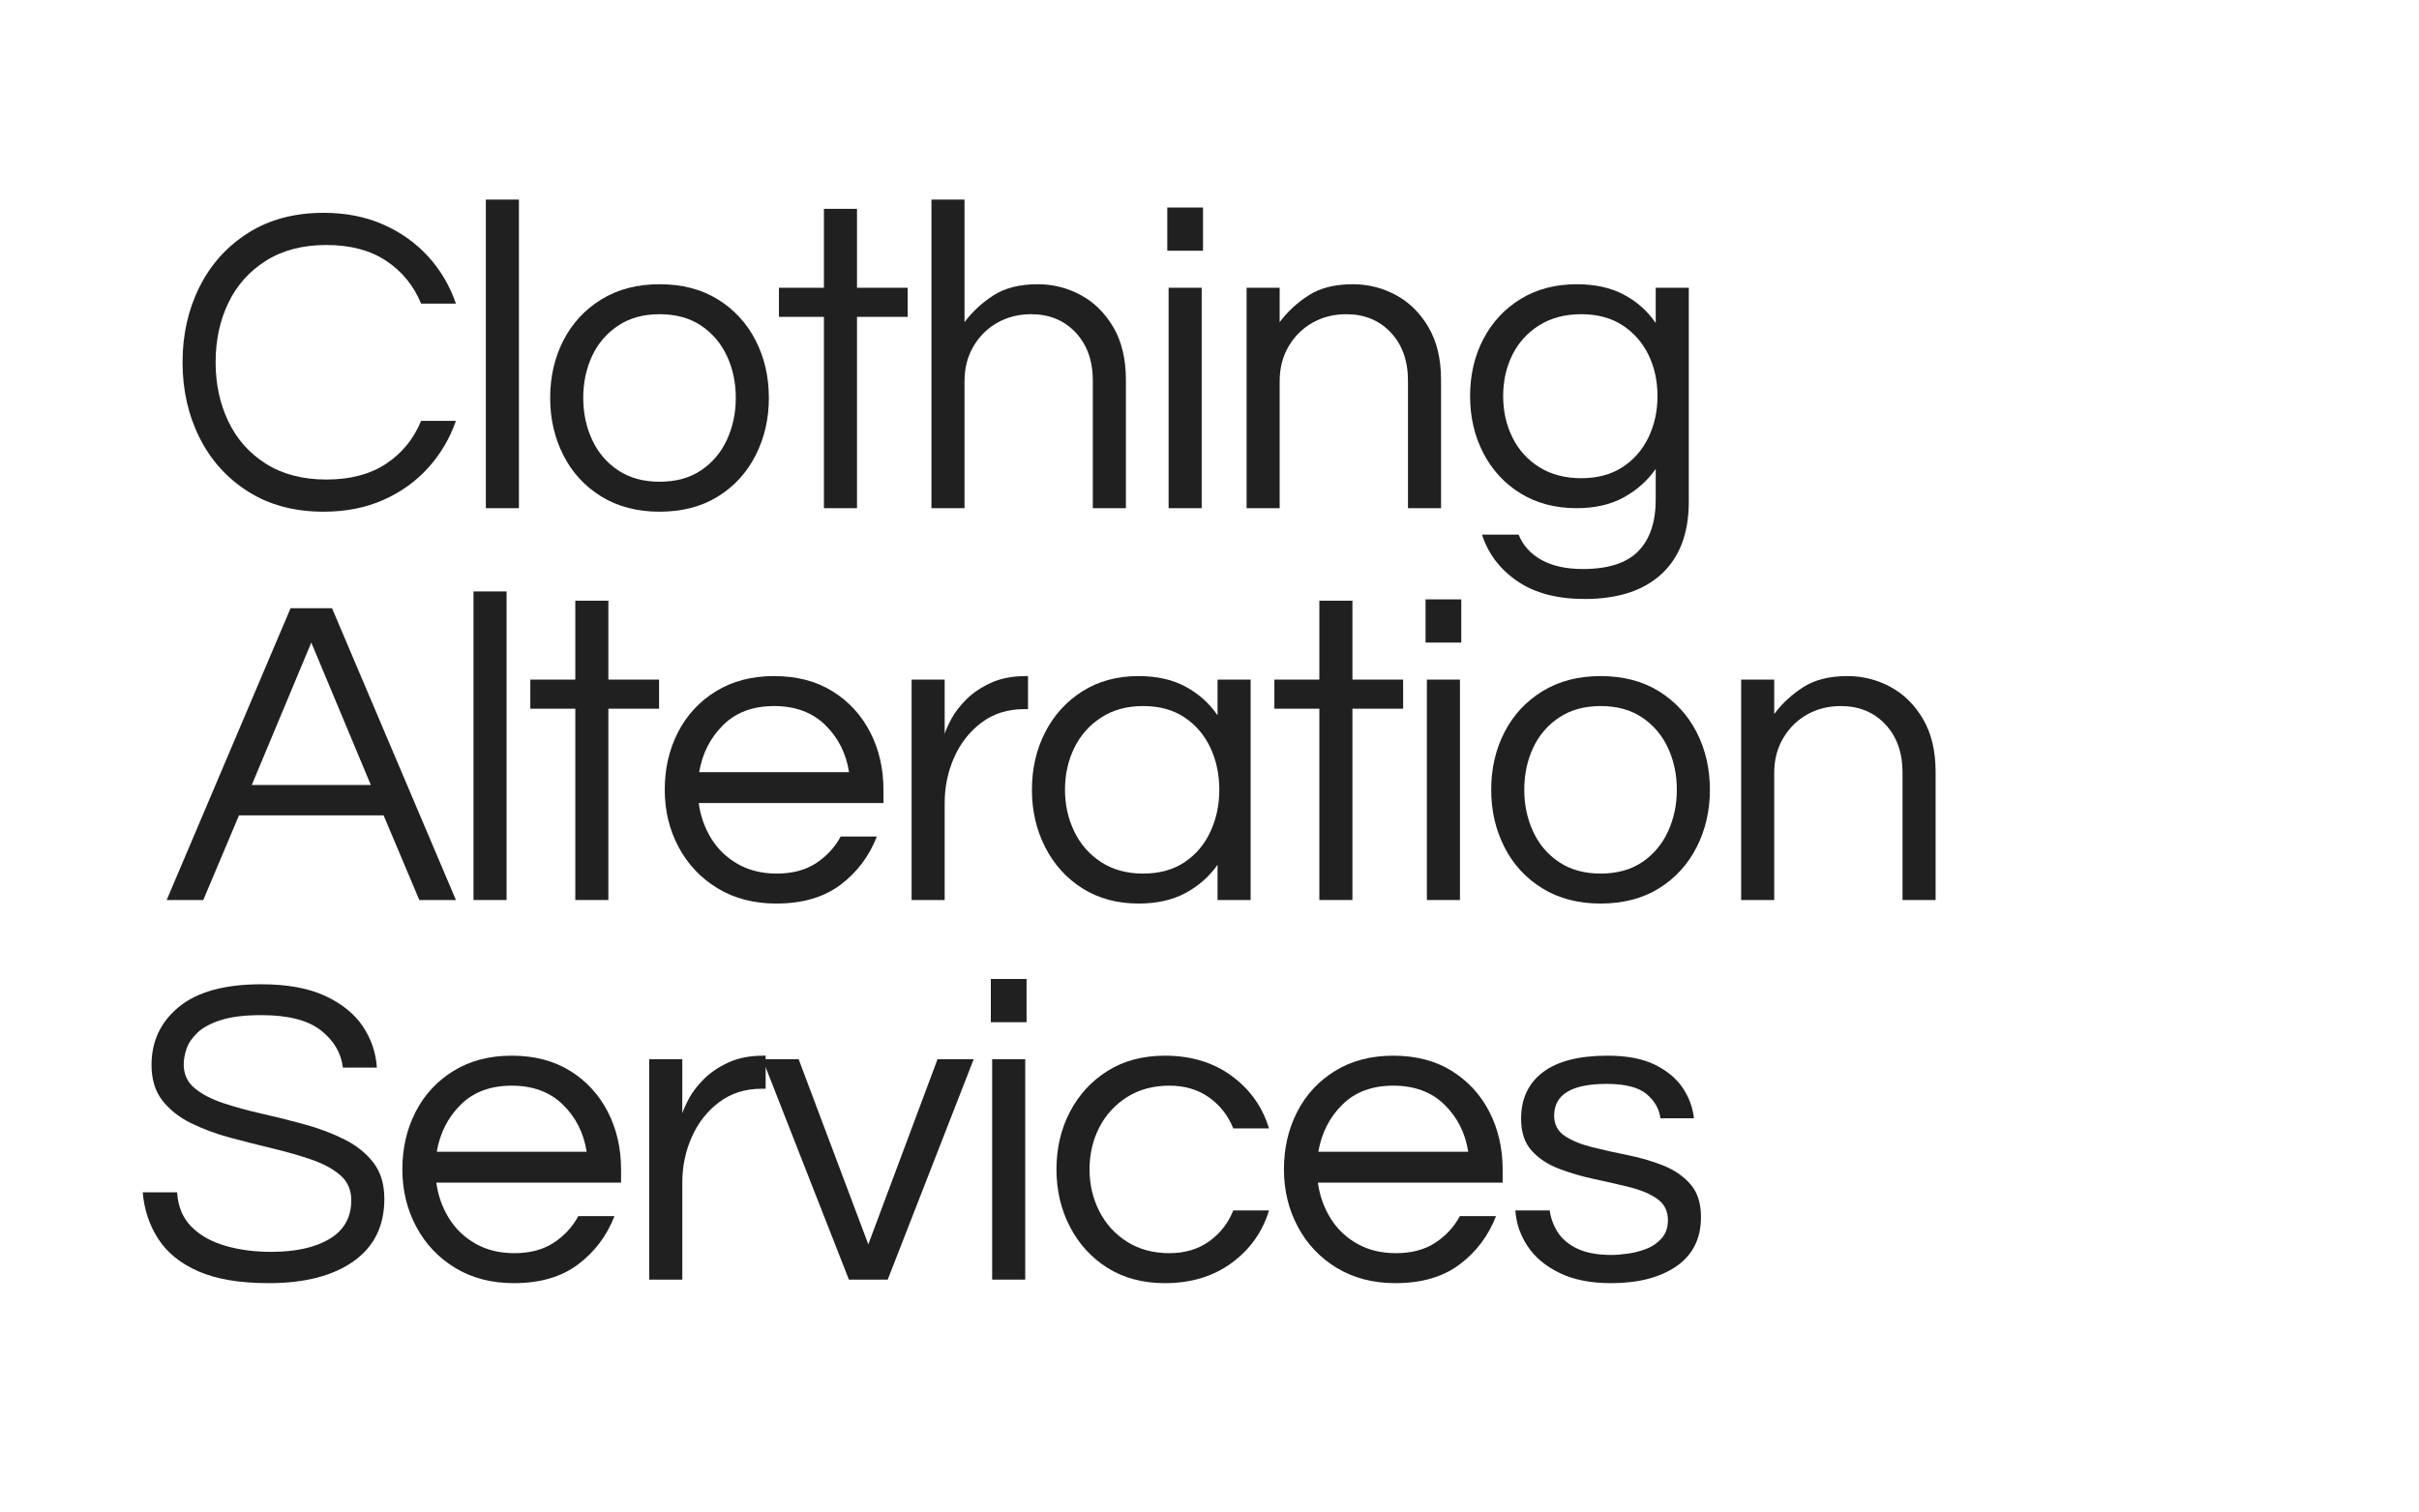 <svg xmlns="http://www.w3.org/2000/svg" xmlns:xlink="http://www.w3.org/1999/xlink" width="395px" height="247px" viewBox="0 0 395 247"><title>Artboard</title><g id="Artboard" stroke="none" stroke-width="1" fill="none" fill-rule="evenodd"><g id="Clothing" transform="translate(29.808, 32.6)" fill="#202020" fill-rule="nonzero"><path d="M23.04,50.976 C18.288,50.976 14.184,49.884 10.728,47.7 C7.272,45.516 4.62,42.576 2.772,38.88 C0.924,35.184 0,31.08 0,26.568 C0,22.056 0.924,17.952 2.772,14.256 C4.62,10.56 7.272,7.62 10.728,5.436 C14.184,3.252 18.288,2.16 23.04,2.16 C26.64,2.16 29.88,2.796 32.76,4.068 C35.64,5.34 38.088,7.08 40.104,9.288 C42.12,11.496 43.632,14.064 44.64,16.992 L38.952,16.992 C37.752,14.064 35.856,11.736 33.264,10.008 C30.672,8.28 27.408,7.416 23.472,7.416 C19.632,7.416 16.356,8.268 13.644,9.972 C10.932,11.676 8.88,13.968 7.488,16.848 C6.096,19.728 5.4,22.968 5.4,26.568 C5.4,30.12 6.096,33.348 7.488,36.252 C8.88,39.156 10.932,41.46 13.644,43.164 C16.356,44.868 19.632,45.72 23.472,45.72 C27.408,45.72 30.672,44.856 33.264,43.128 C35.856,41.4 37.752,39.072 38.952,36.144 L44.64,36.144 C43.632,39.024 42.12,41.58 40.104,43.812 C38.088,46.044 35.64,47.796 32.76,49.068 C29.88,50.34 26.64,50.976 23.04,50.976 Z" id="Path"></path><polygon id="Path" points="49.526 50.4 49.526 0 54.926 0 54.926 50.4"></polygon><path d="M77.885,50.976 C74.237,50.976 71.069,50.148 68.381,48.492 C65.693,46.836 63.629,44.592 62.189,41.76 C60.749,38.928 60.029,35.808 60.029,32.4 C60.029,28.944 60.749,25.812 62.189,23.004 C63.629,20.196 65.693,17.964 68.381,16.308 C71.069,14.652 74.237,13.824 77.885,13.824 C81.581,13.824 84.761,14.652 87.425,16.308 C90.089,17.964 92.141,20.196 93.581,23.004 C95.021,25.812 95.741,28.944 95.741,32.4 C95.741,35.808 95.021,38.928 93.581,41.76 C92.141,44.592 90.089,46.836 87.425,48.492 C84.761,50.148 81.581,50.976 77.885,50.976 Z M77.885,46.08 C80.573,46.08 82.841,45.456 84.689,44.208 C86.537,42.96 87.941,41.292 88.901,39.204 C89.861,37.116 90.341,34.848 90.341,32.4 C90.341,29.904 89.861,27.624 88.901,25.56 C87.941,23.496 86.537,21.84 84.689,20.592 C82.841,19.344 80.573,18.72 77.885,18.72 C75.245,18.72 72.989,19.344 71.117,20.592 C69.245,21.84 67.829,23.496 66.869,25.56 C65.909,27.624 65.429,29.904 65.429,32.4 C65.429,34.848 65.909,37.116 66.869,39.204 C67.829,41.292 69.245,42.96 71.117,44.208 C72.989,45.456 75.245,46.08 77.885,46.08 Z" id="Shape"></path><polygon id="Path" points="104.731 50.4 104.731 19.152 97.387 19.152 97.387 14.4 104.731 14.4 104.731 1.512 110.131 1.512 110.131 14.4 118.411 14.4 118.411 19.152 110.131 19.152 110.131 50.4"></polygon><path d="M122.289,50.4 L122.289,0 L127.689,0 L127.689,20.016 C128.985,18.288 130.569,16.824 132.441,15.624 C134.313,14.424 136.713,13.824 139.641,13.824 C142.137,13.824 144.477,14.412 146.661,15.588 C148.845,16.764 150.621,18.516 151.989,20.844 C153.357,23.172 154.041,26.04 154.041,29.448 L154.041,50.4 L148.641,50.4 L148.641,29.592 C148.641,26.328 147.705,23.7 145.833,21.708 C143.961,19.716 141.537,18.72 138.561,18.72 C136.545,18.72 134.721,19.176 133.089,20.088 C131.457,21 130.149,22.284 129.165,23.94 C128.181,25.596 127.689,27.504 127.689,29.664 L127.689,50.4 L122.289,50.4 Z" id="Path"></path><path d="M160.799,8.352 L160.799,1.296 L166.631,1.296 L166.631,8.352 L160.799,8.352 Z M161.015,50.4 L161.015,14.4 L166.415,14.4 L166.415,50.4 L161.015,50.4 Z" id="Shape"></path><path d="M173.75,50.4 L173.75,14.4 L179.15,14.4 L179.15,20.016 C180.446,18.288 182.03,16.824 183.902,15.624 C185.774,14.424 188.174,13.824 191.102,13.824 C193.598,13.824 195.938,14.412 198.122,15.588 C200.306,16.764 202.082,18.516 203.45,20.844 C204.818,23.172 205.502,26.04 205.502,29.448 L205.502,50.4 L200.102,50.4 L200.102,29.592 C200.102,26.328 199.166,23.7 197.294,21.708 C195.422,19.716 192.998,18.72 190.022,18.72 C188.006,18.72 186.182,19.176 184.55,20.088 C182.918,21 181.61,22.284 180.626,23.94 C179.642,25.596 179.15,27.504 179.15,29.664 L179.15,50.4 L173.75,50.4 Z" id="Path"></path><path d="M228.964,65.232 C224.452,65.232 220.78,64.26 217.948,62.316 C215.116,60.372 213.196,57.84 212.188,54.72 L218.164,54.72 C218.884,56.496 220.132,57.876 221.908,58.86 C223.684,59.844 225.94,60.336 228.676,60.336 C232.804,60.336 235.816,59.364 237.712,57.42 C239.608,55.476 240.556,52.656 240.556,48.96 L240.556,43.992 C239.212,45.912 237.472,47.46 235.336,48.636 C233.2,49.812 230.644,50.4 227.668,50.4 C224.164,50.4 221.104,49.596 218.488,47.988 C215.872,46.38 213.844,44.184 212.404,41.4 C210.964,38.616 210.244,35.52 210.244,32.112 C210.244,28.656 210.964,25.548 212.404,22.788 C213.844,20.028 215.872,17.844 218.488,16.236 C221.104,14.628 224.164,13.824 227.668,13.824 C230.644,13.824 233.2,14.388 235.336,15.516 C237.472,16.644 239.212,18.192 240.556,20.16 L240.556,14.4 L245.956,14.4 L245.956,49.32 C245.956,54.456 244.48,58.392 241.528,61.128 C238.576,63.864 234.388,65.232 228.964,65.232 Z M228.388,45.504 C231.028,45.504 233.272,44.904 235.12,43.704 C236.968,42.504 238.384,40.884 239.368,38.844 C240.352,36.804 240.844,34.56 240.844,32.112 C240.844,29.616 240.352,27.36 239.368,25.344 C238.384,23.328 236.968,21.72 235.12,20.52 C233.272,19.32 231.028,18.72 228.388,18.72 C225.748,18.72 223.468,19.32 221.548,20.52 C219.628,21.72 218.164,23.328 217.156,25.344 C216.148,27.36 215.644,29.616 215.644,32.112 C215.644,34.56 216.148,36.804 217.156,38.844 C218.164,40.884 219.628,42.504 221.548,43.704 C223.468,44.904 225.748,45.504 228.388,45.504 Z" id="Shape"></path></g><g id="Services" transform="translate(23.304, 159.896)" fill="#202020" fill-rule="nonzero"><path d="M20.592,49.68 C15.888,49.68 12.072,49.044 9.144,47.772 C6.216,46.5 4.02,44.736 2.556,42.48 C1.092,40.224 0.24,37.68 2.84217094e-14,34.848 L5.616,34.848 C5.76,37.152 6.528,39.012 7.92,40.428 C9.312,41.844 11.148,42.888 13.428,43.56 C15.708,44.232 18.216,44.568 20.952,44.568 C24.984,44.568 28.176,43.86 30.528,42.444 C32.88,41.028 34.056,38.928 34.056,36.144 C34.056,34.464 33.468,33.108 32.292,32.076 C31.116,31.044 29.556,30.192 27.612,29.52 C25.668,28.848 23.544,28.236 21.24,27.684 C18.936,27.132 16.62,26.544 14.292,25.92 C11.964,25.296 9.828,24.504 7.884,23.544 C5.94,22.584 4.38,21.348 3.204,19.836 C2.028,18.324 1.44,16.392 1.44,14.04 C1.44,10.152 2.94,6.984 5.94,4.536 C8.94,2.088 13.416,0.864 19.368,0.864 C23.592,0.864 27.072,1.5 29.808,2.772 C32.544,4.044 34.596,5.712 35.964,7.776 C37.332,9.84 38.088,12.072 38.232,14.472 L32.688,14.472 C32.4,12.072 31.2,10.044 29.088,8.388 C26.976,6.732 23.736,5.904 19.368,5.904 C16.68,5.904 14.496,6.168 12.816,6.696 C11.136,7.224 9.852,7.908 8.964,8.748 C8.076,9.588 7.476,10.464 7.164,11.376 C6.852,12.288 6.696,13.152 6.696,13.968 C6.696,15.552 7.284,16.836 8.46,17.82 C9.636,18.804 11.196,19.62 13.14,20.268 C15.084,20.916 17.232,21.504 19.584,22.032 C21.936,22.56 24.276,23.148 26.604,23.796 C28.932,24.444 31.068,25.26 33.012,26.244 C34.956,27.228 36.516,28.488 37.692,30.024 C38.868,31.56 39.456,33.528 39.456,35.928 C39.456,40.344 37.776,43.74 34.416,46.116 C31.056,48.492 26.448,49.68 20.592,49.68 Z" id="Path"></path><path d="M60.614,49.68 C56.966,49.68 53.774,48.852 51.038,47.196 C48.302,45.54 46.178,43.296 44.666,40.464 C43.154,37.632 42.398,34.512 42.398,31.104 C42.398,27.648 43.118,24.516 44.558,21.708 C45.998,18.9 48.062,16.668 50.75,15.012 C53.438,13.356 56.606,12.528 60.254,12.528 C63.95,12.528 67.13,13.356 69.794,15.012 C72.458,16.668 74.51,18.9 75.95,21.708 C77.39,24.516 78.11,27.648 78.11,31.104 L78.11,33.264 L47.942,33.264 C48.23,35.376 48.914,37.308 49.994,39.06 C51.074,40.812 52.526,42.204 54.35,43.236 C56.174,44.268 58.286,44.784 60.686,44.784 C63.23,44.784 65.366,44.22 67.094,43.092 C68.822,41.964 70.166,40.512 71.126,38.736 L77.03,38.736 C75.782,41.952 73.802,44.58 71.09,46.62 C68.378,48.66 64.886,49.68 60.614,49.68 Z M48.014,28.224 L72.494,28.224 C72.014,25.152 70.718,22.584 68.606,20.52 C66.494,18.456 63.71,17.424 60.254,17.424 C56.798,17.424 54.026,18.456 51.938,20.52 C49.85,22.584 48.542,25.152 48.014,28.224 Z" id="Shape"></path><path d="M82.709,49.104 L82.709,13.104 L88.109,13.104 L88.109,21.96 C88.301,21.336 88.673,20.508 89.225,19.476 C89.777,18.444 90.581,17.4 91.637,16.344 C92.693,15.288 94.025,14.388 95.633,13.644 C97.241,12.9 99.149,12.528 101.357,12.528 L101.717,12.528 L101.717,17.928 L101.069,17.928 C98.381,17.928 96.065,18.66 94.121,20.124 C92.177,21.588 90.689,23.484 89.657,25.812 C88.625,28.14 88.109,30.624 88.109,33.264 L88.109,49.104 L82.709,49.104 Z" id="Path"></path><polygon id="Path" points="115.315 49.104 101.203 13.104 107.107 13.104 118.483 43.344 129.787 13.104 135.691 13.104 121.651 49.104"></polygon><path d="M138.489,7.056 L138.489,0 L144.321,0 L144.321,7.056 L138.489,7.056 Z M138.705,49.104 L138.705,13.104 L144.105,13.104 L144.105,49.104 L138.705,49.104 Z" id="Shape"></path><path d="M166.919,49.68 C163.319,49.68 160.199,48.852 157.559,47.196 C154.919,45.54 152.867,43.296 151.403,40.464 C149.939,37.632 149.207,34.512 149.207,31.104 C149.207,27.648 149.939,24.516 151.403,21.708 C152.867,18.9 154.919,16.668 157.559,15.012 C160.199,13.356 163.319,12.528 166.919,12.528 C171.191,12.528 174.827,13.632 177.827,15.84 C180.827,18.048 182.855,20.904 183.911,24.408 L178.079,24.408 C177.263,22.344 175.955,20.664 174.155,19.368 C172.355,18.072 170.183,17.424 167.639,17.424 C164.999,17.424 162.695,18.048 160.727,19.296 C158.759,20.544 157.247,22.2 156.191,24.264 C155.135,26.328 154.607,28.608 154.607,31.104 C154.607,33.552 155.135,35.82 156.191,37.908 C157.247,39.996 158.759,41.664 160.727,42.912 C162.695,44.16 164.999,44.784 167.639,44.784 C170.183,44.784 172.355,44.136 174.155,42.84 C175.955,41.544 177.263,39.864 178.079,37.8 L183.911,37.8 C182.855,41.304 180.827,44.16 177.827,46.368 C174.827,48.576 171.191,49.68 166.919,49.68 Z" id="Path"></path><path d="M204.566,49.68 C200.918,49.68 197.726,48.852 194.99,47.196 C192.254,45.54 190.13,43.296 188.618,40.464 C187.106,37.632 186.35,34.512 186.35,31.104 C186.35,27.648 187.07,24.516 188.51,21.708 C189.95,18.9 192.014,16.668 194.702,15.012 C197.39,13.356 200.558,12.528 204.206,12.528 C207.902,12.528 211.082,13.356 213.746,15.012 C216.41,16.668 218.462,18.9 219.902,21.708 C221.342,24.516 222.062,27.648 222.062,31.104 L222.062,33.264 L191.894,33.264 C192.182,35.376 192.866,37.308 193.946,39.06 C195.026,40.812 196.478,42.204 198.302,43.236 C200.126,44.268 202.238,44.784 204.638,44.784 C207.182,44.784 209.318,44.22 211.046,43.092 C212.774,41.964 214.118,40.512 215.078,38.736 L220.982,38.736 C219.734,41.952 217.754,44.58 215.042,46.62 C212.33,48.66 208.838,49.68 204.566,49.68 Z M191.966,28.224 L216.446,28.224 C215.966,25.152 214.67,22.584 212.558,20.52 C210.446,18.456 207.662,17.424 204.206,17.424 C200.75,17.424 197.978,18.456 195.89,20.52 C193.802,22.584 192.494,25.152 191.966,28.224 Z" id="Shape"></path><path d="M239.764,49.68 C236.452,49.68 233.656,49.128 231.376,48.024 C229.096,46.92 227.356,45.468 226.156,43.668 C224.956,41.868 224.284,39.912 224.14,37.8 L229.756,37.8 C229.9,39 230.32,40.164 231.016,41.292 C231.712,42.42 232.78,43.332 234.22,44.028 C235.66,44.724 237.532,45.072 239.836,45.072 C240.556,45.072 241.444,45 242.5,44.856 C243.556,44.712 244.576,44.448 245.56,44.064 C246.544,43.68 247.372,43.104 248.044,42.336 C248.716,41.568 249.052,40.584 249.052,39.384 C249.052,37.896 248.476,36.744 247.324,35.928 C246.172,35.112 244.684,34.476 242.86,34.02 C241.036,33.564 239.104,33.12 237.064,32.688 C235.024,32.256 233.092,31.692 231.268,30.996 C229.444,30.3 227.956,29.316 226.804,28.044 C225.652,26.772 225.076,25.032 225.076,22.824 C225.076,19.56 226.264,17.028 228.64,15.228 C231.016,13.428 234.532,12.528 239.188,12.528 C242.356,12.528 244.936,13.02 246.928,14.004 C248.92,14.988 250.432,16.248 251.464,17.784 C252.496,19.32 253.108,20.976 253.3,22.752 L247.828,22.752 C247.636,21.216 246.88,19.896 245.56,18.792 C244.24,17.688 242.068,17.136 239.044,17.136 C233.332,17.136 230.476,18.864 230.476,22.32 C230.476,23.76 231.052,24.864 232.204,25.632 C233.356,26.4 234.844,27.012 236.668,27.468 C238.492,27.924 240.424,28.356 242.464,28.764 C244.504,29.172 246.436,29.736 248.26,30.456 C250.084,31.176 251.572,32.196 252.724,33.516 C253.876,34.836 254.452,36.624 254.452,38.88 C254.452,42.384 253.12,45.06 250.456,46.908 C247.792,48.756 244.228,49.68 239.764,49.68 Z" id="Path"></path></g><g id="Alteration" transform="translate(27.216, 96.6)" fill="#202020" fill-rule="nonzero"><path d="M0,50.4 L20.232,2.736 L27,2.736 L47.232,50.4 L41.256,50.4 L35.424,36.576 L11.808,36.576 L5.976,50.4 L0,50.4 Z M13.896,31.608 L33.336,31.608 L23.616,8.352 L13.896,31.608 Z" id="Shape"></path><polygon id="Path" points="50.102 50.4 50.102 0 55.502 0 55.502 50.4"></polygon><polygon id="Path" points="66.725 50.4 66.725 19.152 59.381 19.152 59.381 14.4 66.725 14.4 66.725 1.512 72.125 1.512 72.125 14.4 80.405 14.4 80.405 19.152 72.125 19.152 72.125 50.4"></polygon><path d="M99.547,50.976 C95.899,50.976 92.707,50.148 89.971,48.492 C87.235,46.836 85.111,44.592 83.599,41.76 C82.087,38.928 81.331,35.808 81.331,32.4 C81.331,28.944 82.051,25.812 83.491,23.004 C84.931,20.196 86.995,17.964 89.683,16.308 C92.371,14.652 95.539,13.824 99.187,13.824 C102.883,13.824 106.063,14.652 108.727,16.308 C111.391,17.964 113.443,20.196 114.883,23.004 C116.323,25.812 117.043,28.944 117.043,32.4 L117.043,34.56 L86.875,34.56 C87.163,36.672 87.847,38.604 88.927,40.356 C90.007,42.108 91.459,43.5 93.283,44.532 C95.107,45.564 97.219,46.08 99.619,46.08 C102.163,46.08 104.299,45.516 106.027,44.388 C107.755,43.26 109.099,41.808 110.059,40.032 L115.963,40.032 C114.715,43.248 112.735,45.876 110.023,47.916 C107.311,49.956 103.819,50.976 99.547,50.976 Z M86.947,29.52 L111.427,29.52 C110.947,26.448 109.651,23.88 107.539,21.816 C105.427,19.752 102.643,18.72 99.187,18.72 C95.731,18.72 92.959,19.752 90.871,21.816 C88.783,23.88 87.475,26.448 86.947,29.52 Z" id="Shape"></path><path d="M121.641,50.4 L121.641,14.4 L127.041,14.4 L127.041,23.256 C127.233,22.632 127.605,21.804 128.157,20.772 C128.709,19.74 129.513,18.696 130.569,17.64 C131.625,16.584 132.957,15.684 134.565,14.94 C136.173,14.196 138.081,13.824 140.289,13.824 L140.649,13.824 L140.649,19.224 L140.001,19.224 C137.313,19.224 134.997,19.956 133.053,21.42 C131.109,22.884 129.621,24.78 128.589,27.108 C127.557,29.436 127.041,31.92 127.041,34.56 L127.041,50.4 L121.641,50.4 Z" id="Path"></path><path d="M158.711,50.976 C155.207,50.976 152.147,50.148 149.531,48.492 C146.915,46.836 144.887,44.592 143.447,41.76 C142.007,38.928 141.287,35.808 141.287,32.4 C141.287,28.944 142.007,25.812 143.447,23.004 C144.887,20.196 146.915,17.964 149.531,16.308 C152.147,14.652 155.207,13.824 158.711,13.824 C161.687,13.824 164.243,14.4 166.379,15.552 C168.515,16.704 170.255,18.264 171.599,20.232 L171.599,14.4 L176.999,14.4 L176.999,50.4 L171.599,50.4 L171.599,44.64 C170.255,46.56 168.515,48.096 166.379,49.248 C164.243,50.4 161.687,50.976 158.711,50.976 Z M159.431,46.08 C162.119,46.08 164.387,45.456 166.235,44.208 C168.083,42.96 169.487,41.292 170.447,39.204 C171.407,37.116 171.887,34.848 171.887,32.4 C171.887,29.904 171.407,27.624 170.447,25.56 C169.487,23.496 168.083,21.84 166.235,20.592 C164.387,19.344 162.119,18.72 159.431,18.72 C156.791,18.72 154.511,19.344 152.591,20.592 C150.671,21.84 149.207,23.496 148.199,25.56 C147.191,27.624 146.687,29.904 146.687,32.4 C146.687,34.848 147.191,37.116 148.199,39.204 C149.207,41.292 150.671,42.96 152.591,44.208 C154.511,45.456 156.791,46.08 159.431,46.08 Z" id="Shape"></path><polygon id="Path" points="188.222 50.4 188.222 19.152 180.878 19.152 180.878 14.4 188.222 14.4 188.222 1.512 193.622 1.512 193.622 14.4 201.902 14.4 201.902 19.152 193.622 19.152 193.622 50.4"></polygon><path d="M205.564,8.352 L205.564,1.296 L211.396,1.296 L211.396,8.352 L205.564,8.352 Z M205.78,50.4 L205.78,14.4 L211.18,14.4 L211.18,50.4 L205.78,50.4 Z" id="Shape"></path><path d="M234.138,50.976 C230.49,50.976 227.322,50.148 224.634,48.492 C221.946,46.836 219.882,44.592 218.442,41.76 C217.002,38.928 216.282,35.808 216.282,32.4 C216.282,28.944 217.002,25.812 218.442,23.004 C219.882,20.196 221.946,17.964 224.634,16.308 C227.322,14.652 230.49,13.824 234.138,13.824 C237.834,13.824 241.014,14.652 243.678,16.308 C246.342,17.964 248.394,20.196 249.834,23.004 C251.274,25.812 251.994,28.944 251.994,32.4 C251.994,35.808 251.274,38.928 249.834,41.76 C248.394,44.592 246.342,46.836 243.678,48.492 C241.014,50.148 237.834,50.976 234.138,50.976 Z M234.138,46.08 C236.826,46.08 239.094,45.456 240.942,44.208 C242.79,42.96 244.194,41.292 245.154,39.204 C246.114,37.116 246.594,34.848 246.594,32.4 C246.594,29.904 246.114,27.624 245.154,25.56 C244.194,23.496 242.79,21.84 240.942,20.592 C239.094,19.344 236.826,18.72 234.138,18.72 C231.498,18.72 229.242,19.344 227.37,20.592 C225.498,21.84 224.082,23.496 223.122,25.56 C222.162,27.624 221.682,29.904 221.682,32.4 C221.682,34.848 222.162,37.116 223.122,39.204 C224.082,41.292 225.498,42.96 227.37,44.208 C229.242,45.456 231.498,46.08 234.138,46.08 Z" id="Shape"></path><path d="M257.097,50.4 L257.097,14.4 L262.497,14.4 L262.497,20.016 C263.793,18.288 265.377,16.824 267.249,15.624 C269.121,14.424 271.521,13.824 274.449,13.824 C276.945,13.824 279.285,14.412 281.469,15.588 C283.653,16.764 285.429,18.516 286.797,20.844 C288.165,23.172 288.849,26.04 288.849,29.448 L288.849,50.4 L283.449,50.4 L283.449,29.592 C283.449,26.328 282.513,23.7 280.641,21.708 C278.769,19.716 276.345,18.72 273.369,18.72 C271.353,18.72 269.529,19.176 267.897,20.088 C266.265,21 264.957,22.284 263.973,23.94 C262.989,25.596 262.497,27.504 262.497,29.664 L262.497,50.4 L257.097,50.4 Z" id="Path"></path></g></g></svg>